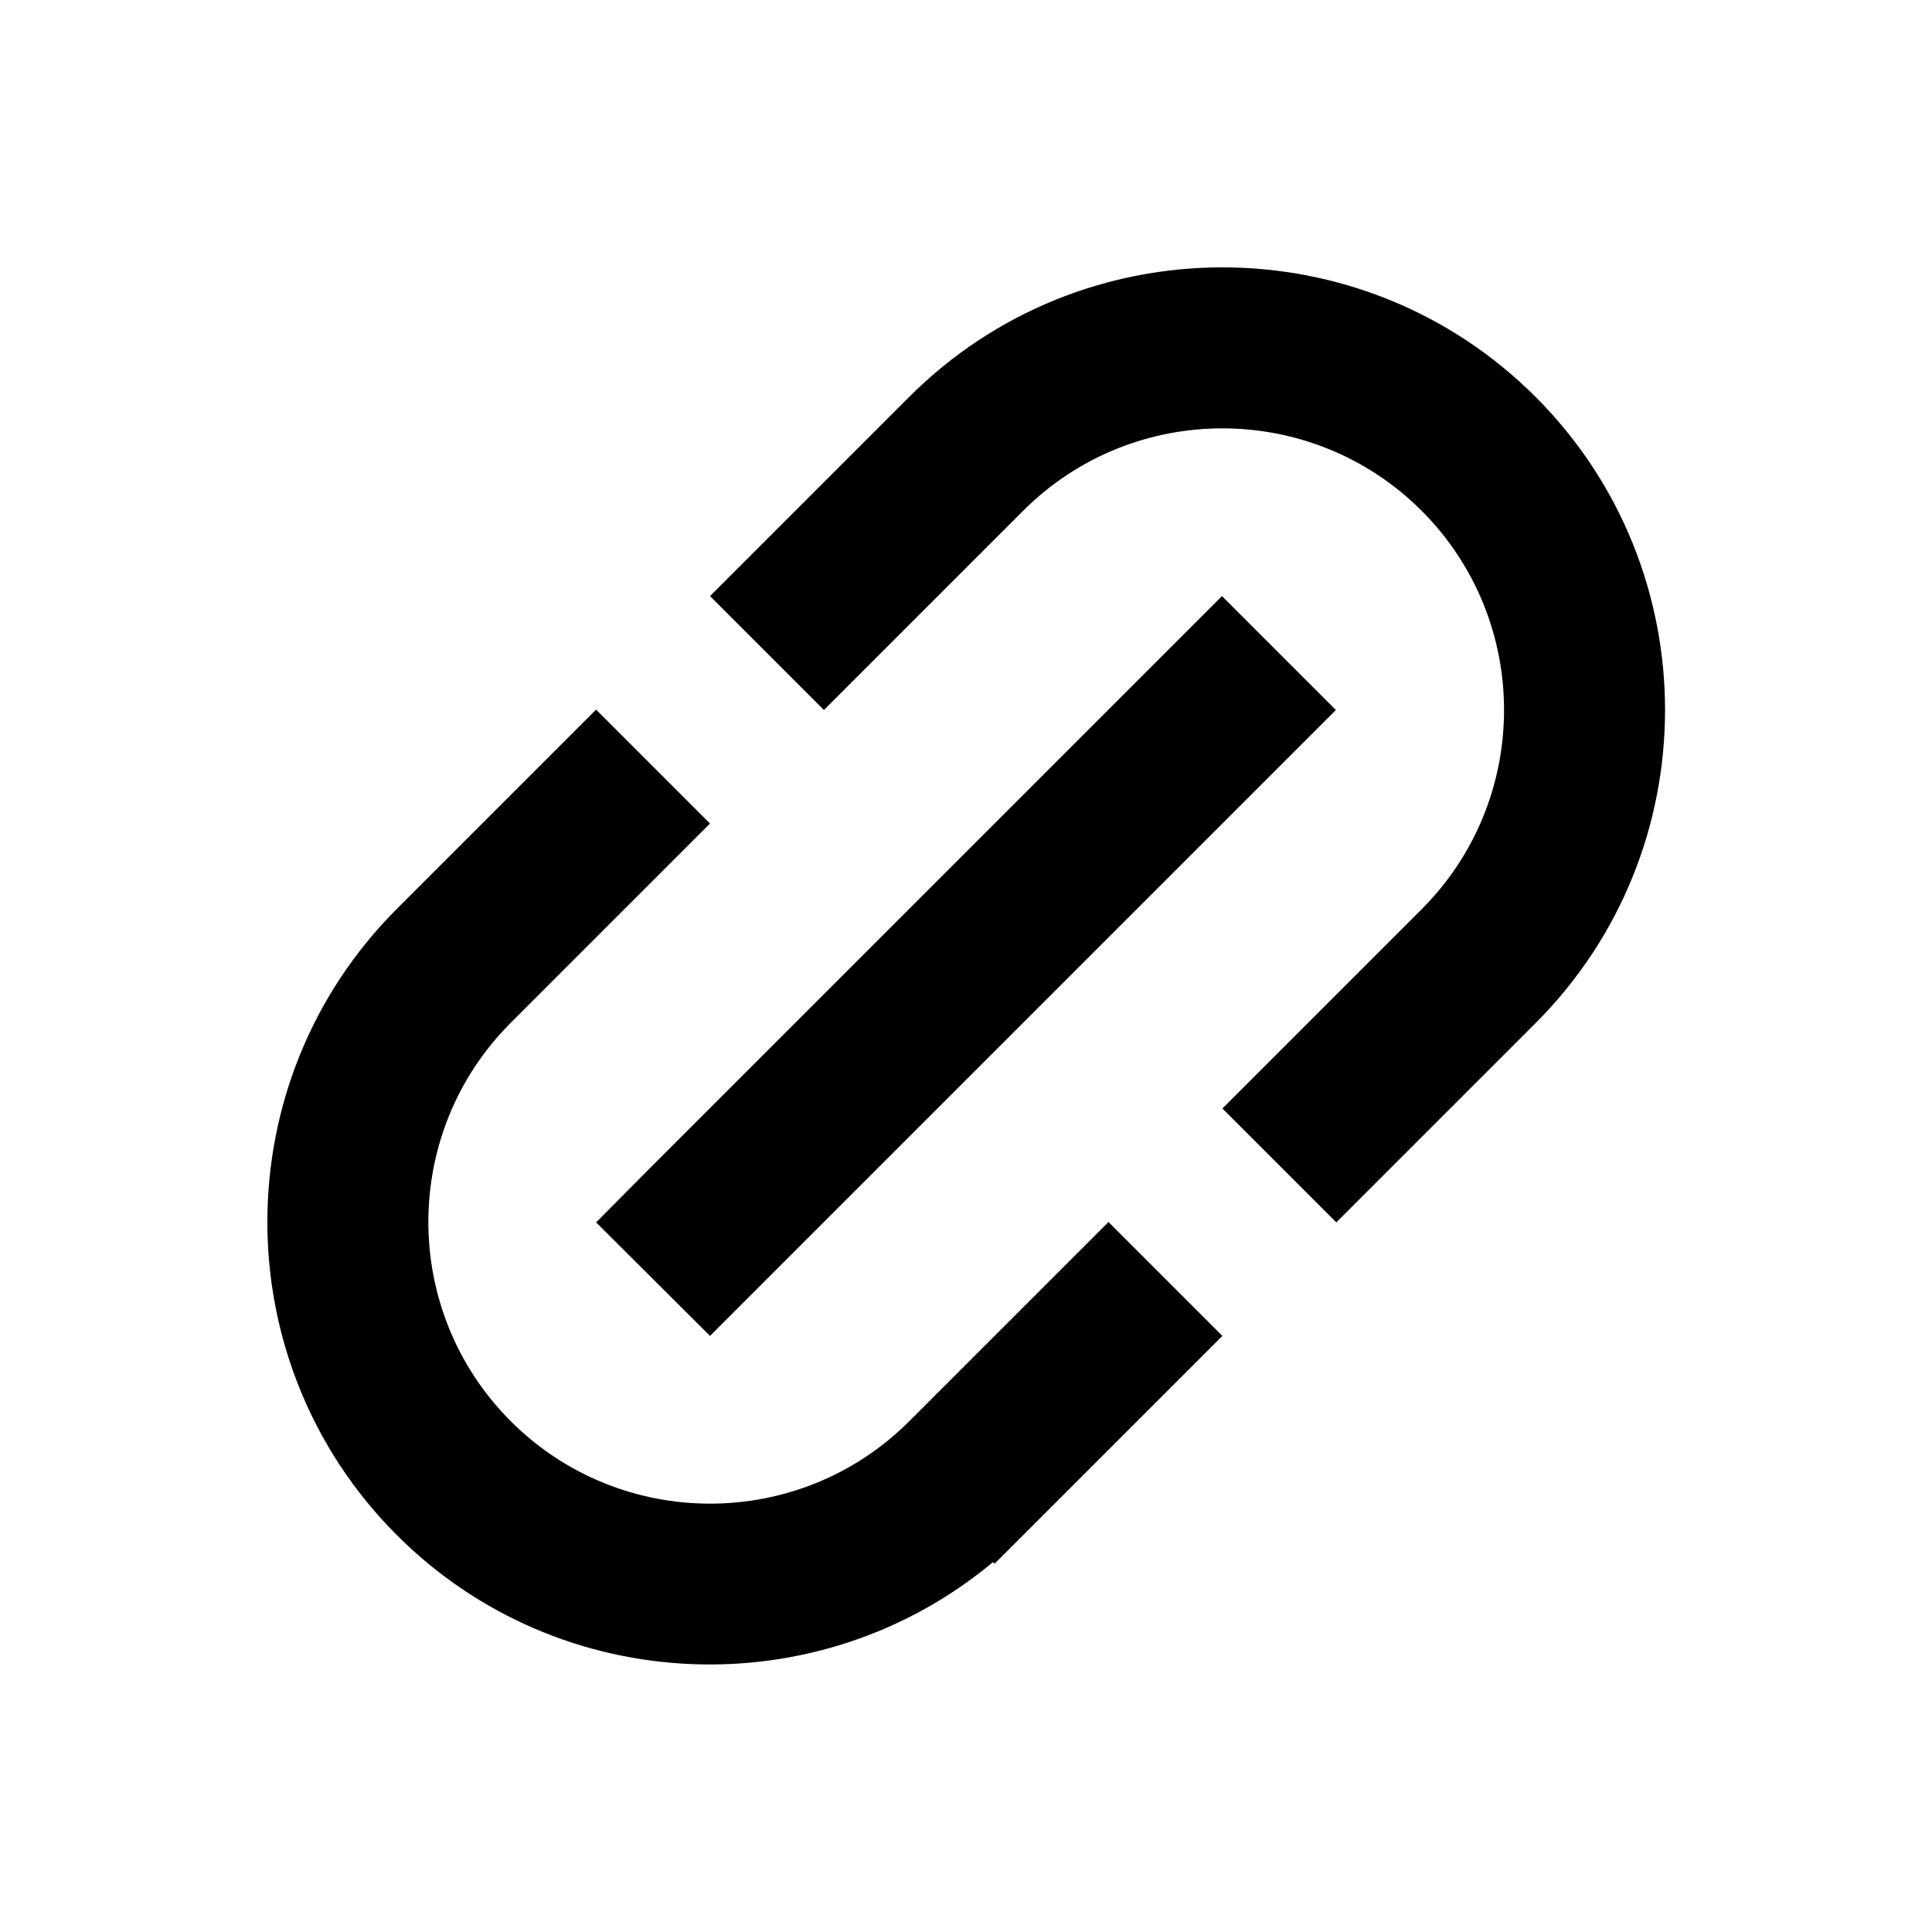 <?xml version="1.0" encoding="UTF-8"?>
<svg xmlns="http://www.w3.org/2000/svg" width="24" height="24" viewBox="0 0 24 24" fill="none">
  <path d="M11.295 4.93L8.82 7.405L10.235 8.82L12.71 6.345C14.075 4.98 16.295 4.98 17.66 6.345C19.025 7.71 19.025 9.93 17.66 11.295L15.185 13.77L16.6 15.185L19.075 12.71C21.22 10.565 21.22 7.075 19.075 4.93C16.93 2.785 13.44 2.785 11.295 4.93Z" fill="black"></path>
  <path d="M11.295 17.655C9.93 19.02 7.71 19.02 6.345 17.655C4.98 16.29 4.98 14.07 6.345 12.705L8.82 10.23L7.405 8.815L4.93 11.29C2.785 13.435 2.785 16.925 4.93 19.07C6.955 21.095 10.18 21.205 12.335 19.405L12.355 19.425L15.185 16.595L13.77 15.18L11.295 17.655Z" fill="black"></path>
  <path d="M7.405 15.185L8.82 16.595L9.525 15.89L15.89 9.525L16.595 8.82L15.18 7.405L14.475 8.11L8.11 14.475L7.405 15.185Z" fill="black"></path>
</svg>
